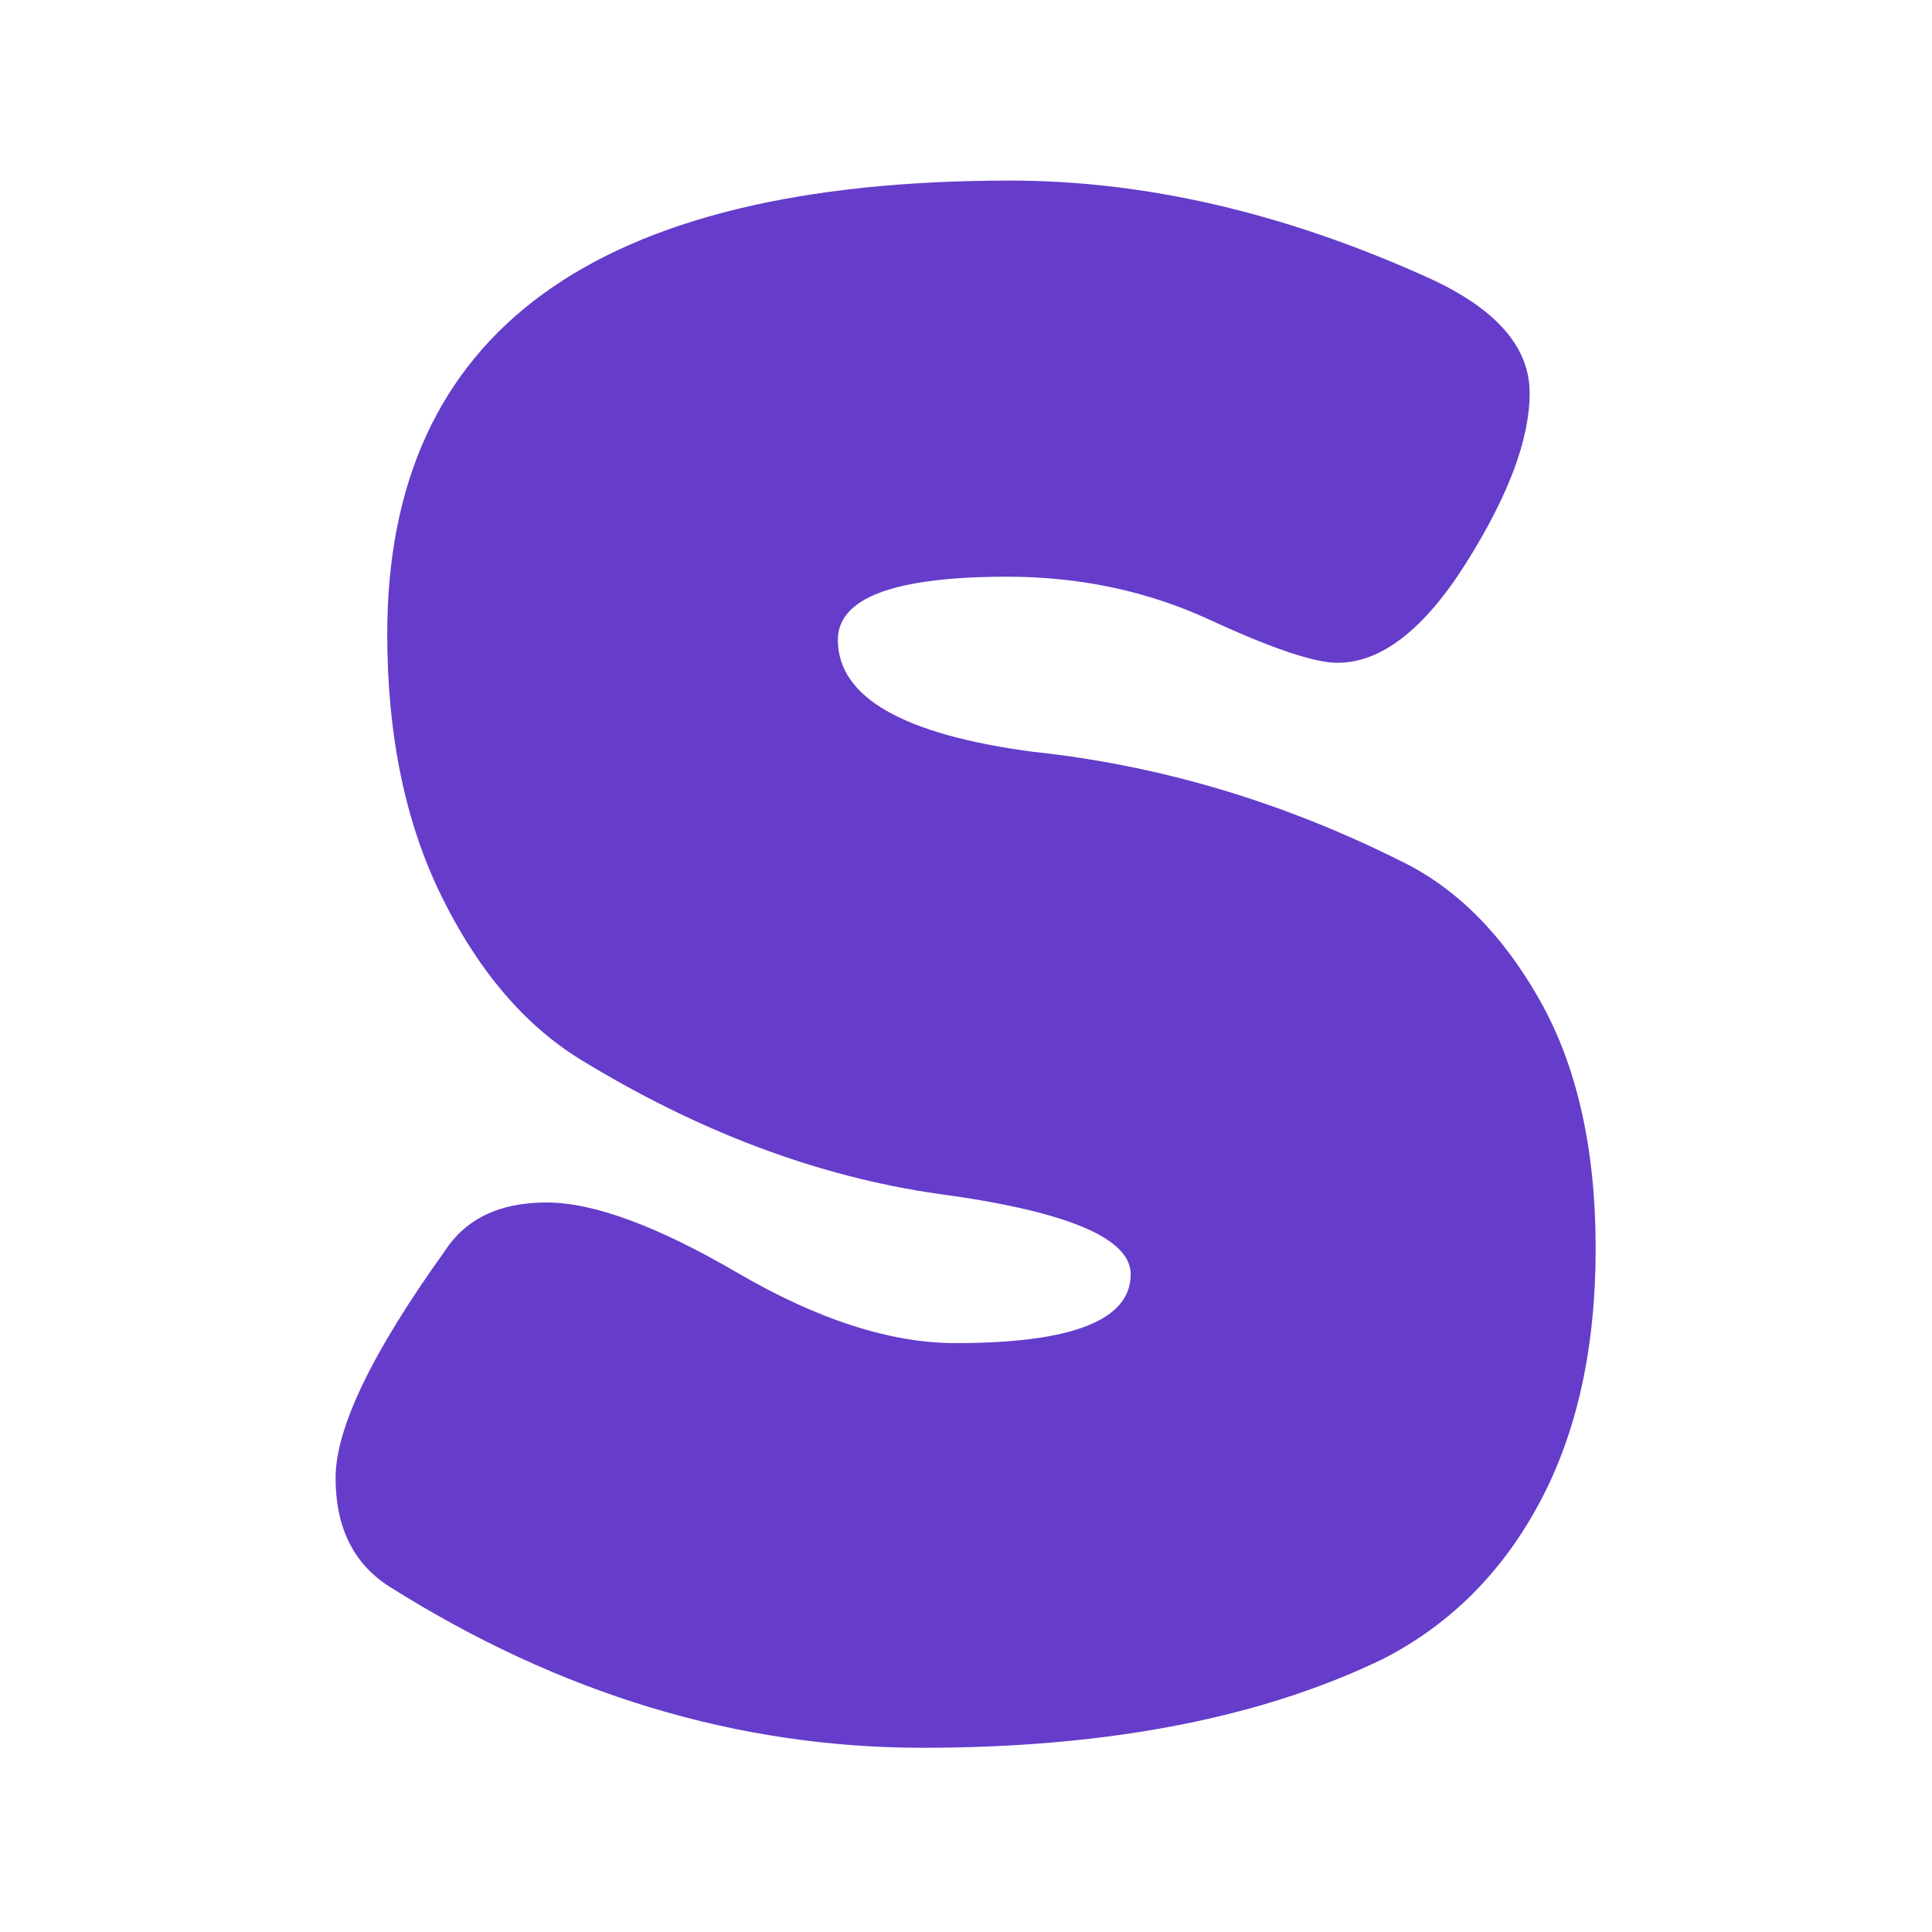 <?xml version="1.0" encoding="UTF-8"?><svg id="a" xmlns="http://www.w3.org/2000/svg" viewBox="0 0 600 600"><defs><style>.b{fill:#653dca;}</style></defs><path class="b" d="M121.16,492.89c-11.3-7.13-16.94-18.41-16.94-33.88s11.28-38.92,33.87-70.42c6.53-10.1,17.08-15.15,31.65-15.15s34.32,7.29,59.28,21.84c24.96,14.57,47.54,21.84,67.75,21.84,36.24,0,54.38-7.13,54.38-21.39,0-11.28-19.92-19.61-59.73-24.96-37.44-5.35-74.59-19.31-111.43-41.9-17.24-10.7-31.51-27.48-42.79-50.37-11.3-22.87-16.94-50.06-16.94-81.57,0-93.89,64.48-140.85,193.44-140.85,42.19,0,85.58,10.11,130.15,30.31,20.79,9.51,31.2,21.39,31.2,35.66s-6.54,31.8-19.61,52.59c-13.08,20.81-26.45,31.2-40.11,31.2-7.13,0-20.37-4.46-39.67-13.37-19.32-8.91-40.27-13.37-62.85-13.37-35.07,0-52.6,6.55-52.6,19.61,0,17.83,20.2,29.42,60.62,34.77,39.22,4.16,77.25,15.46,114.11,33.87,17.23,8.33,31.64,22.73,43.23,43.23,11.59,20.5,17.38,46.22,17.38,77.11s-5.79,57.21-17.38,78.89c-11.59,21.7-27.79,37.89-48.58,48.58-38.04,18.43-85.73,27.63-143.08,27.63s-112.47-16.63-165.36-49.92Z"/></svg>